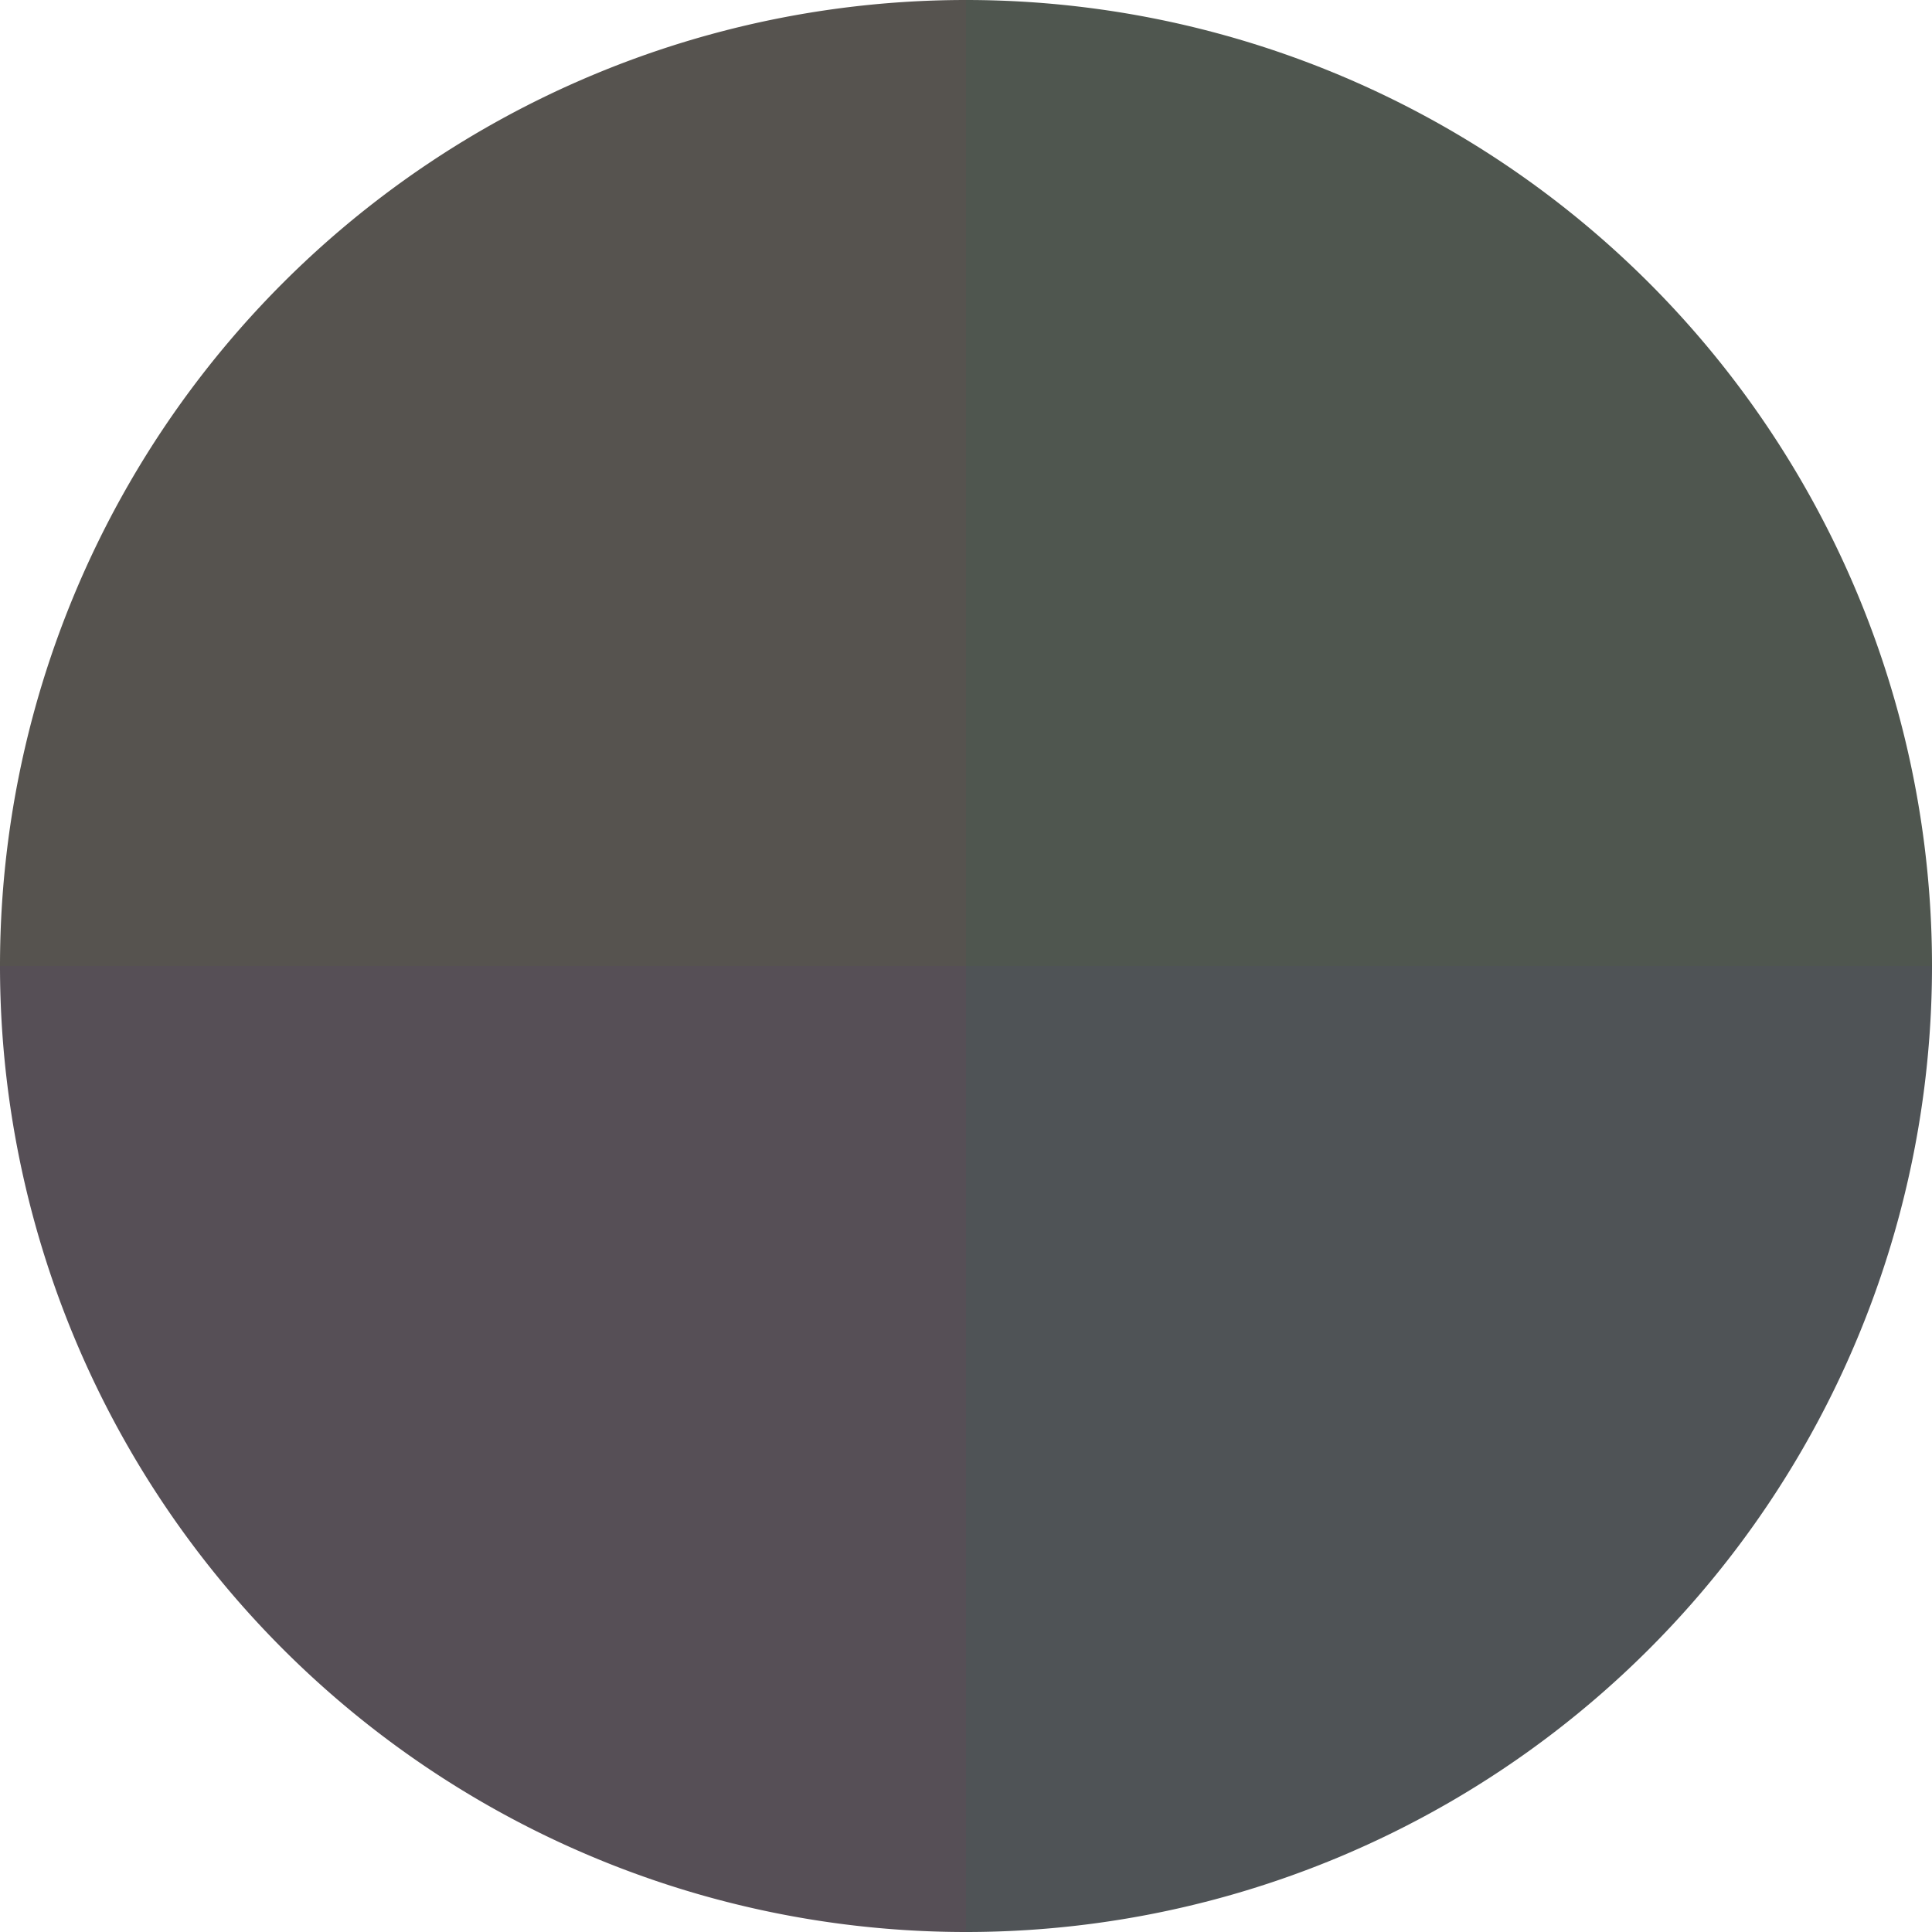 <?xml version="1.0" standalone="no"?>
<svg width="500" height="500" viewBox="-1 -1 2 2" xmlns="http://www.w3.org/2000/svg">
        <path d="M 0 -1 
             A 1,1 0 0,1 1 0             L 0,0
             z" fill="#4f564f" />
            <path d="M 1 0 
             A 1,1 0 0,1 0 1             L 0,0
             z" fill="#4f5356" />
            <path d="M 0 1 
             A 1,1 0 0,1 -1 0             L 0,0
             z" fill="#564f56" />
            <path d="M -1 0 
             A 1,1 0 0,1 -0 -1             L 0,0
             z" fill="#56534f" />
    </svg>
